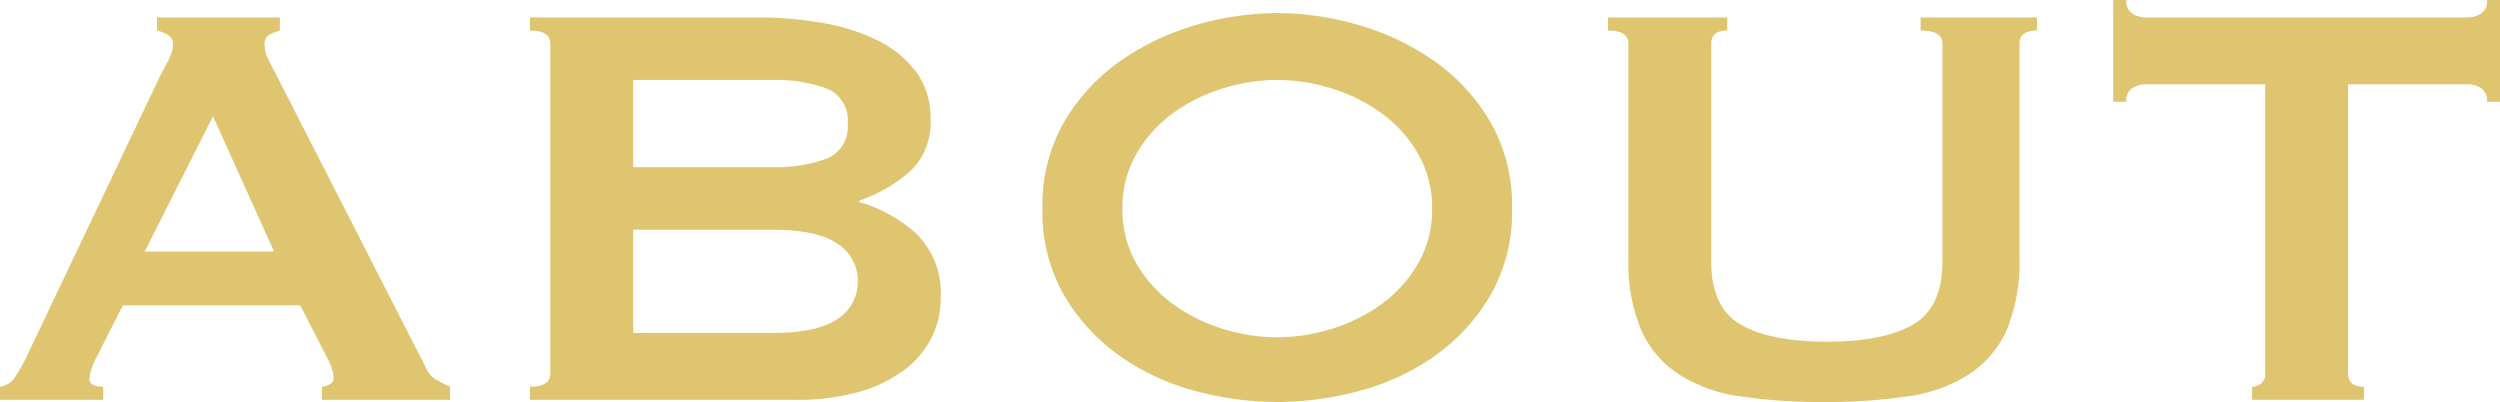 <svg xmlns="http://www.w3.org/2000/svg" width="240.73" height="38.71" viewBox="0 0 240.73 38.71"><g transform="translate(-678.97 -1015.5)"><path d="M-94.64-14.28l-5.88-13.02-6.58,13.02ZM-121.03-1.26a2.048,2.048,0,0,0,1.435-.91,15.08,15.08,0,0,0,1.015-1.75l12.95-27.23q.49-.91.875-1.68a3.08,3.08,0,0,0,.385-1.33,1.033,1.033,0,0,0-.49-.98,4.119,4.119,0,0,0-1.05-.42v-1.26h11.83v1.26a5.682,5.682,0,0,0-.98.385,1.022,1.022,0,0,0-.49,1.015,2.774,2.774,0,0,0,.245,1.12q.245.56.735,1.47L-80.01-3.08a2.394,2.394,0,0,0,.945,1.12,14.706,14.706,0,0,0,1.365.7V0H-90.02V-1.26a1.651,1.651,0,0,0,.7-.21.673.673,0,0,0,.42-.63,4.36,4.36,0,0,0-.56-1.82L-92.12-9.1H-109.2l-2.52,4.97a5.879,5.879,0,0,0-.7,2.1q0,.77,1.33.77V0h-9.94ZM-46.69-22.4a14.49,14.49,0,0,0,5.215-.805,3.262,3.262,0,0,0,2.065-3.4,3.262,3.262,0,0,0-2.065-3.395A14.49,14.49,0,0,0-46.69-30.8H-60.06v8.4Zm0,15.96q4.41,0,6.335-1.365a4.22,4.22,0,0,0,1.925-3.6,4.22,4.22,0,0,0-1.925-3.6Q-42.28-16.38-46.69-16.38H-60.06v9.94Zm-1.4-30.38a36.2,36.2,0,0,1,6.23.525,19.243,19.243,0,0,1,5.32,1.68,10.349,10.349,0,0,1,3.71,3.01,7.392,7.392,0,0,1,1.4,4.585,6.4,6.4,0,0,1-2.03,5.075,14.451,14.451,0,0,1-4.83,2.765v.14a13.7,13.7,0,0,1,5.565,3.115A7.993,7.993,0,0,1-30.45-9.8a8.429,8.429,0,0,1-.91,3.885,8.955,8.955,0,0,1-2.7,3.115A13.352,13.352,0,0,1-38.43-.735,21.559,21.559,0,0,1-44.31,0H-70V-1.26q1.96,0,1.96-1.26V-34.3q0-1.26-1.96-1.26v-1.26ZM1.96-30.8a17.582,17.582,0,0,0-5.32.84,16.255,16.255,0,0,0-4.8,2.415A12.567,12.567,0,0,0-11.62-23.66a10.33,10.33,0,0,0-1.33,5.25,10.33,10.33,0,0,0,1.33,5.25A12.567,12.567,0,0,0-8.155-9.275,16.255,16.255,0,0,0-3.36-6.86a17.582,17.582,0,0,0,5.32.84,17.582,17.582,0,0,0,5.32-.84,16.255,16.255,0,0,0,4.8-2.415A12.567,12.567,0,0,0,15.54-13.16a10.33,10.33,0,0,0,1.33-5.25,10.33,10.33,0,0,0-1.33-5.25,12.567,12.567,0,0,0-3.465-3.885,16.255,16.255,0,0,0-4.8-2.415A17.582,17.582,0,0,0,1.96-30.8Zm0-6.44A28.109,28.109,0,0,1,9.8-36.085a24.354,24.354,0,0,1,7.28,3.465,18.748,18.748,0,0,1,5.39,5.845,16.078,16.078,0,0,1,2.1,8.365,16.078,16.078,0,0,1-2.1,8.365A18.748,18.748,0,0,1,17.08-4.2,22.542,22.542,0,0,1,9.8-.84,30.725,30.725,0,0,1,1.96.21,30.725,30.725,0,0,1-5.88-.84,22.542,22.542,0,0,1-13.16-4.2a18.748,18.748,0,0,1-5.39-5.845,16.078,16.078,0,0,1-2.1-8.365,16.078,16.078,0,0,1,2.1-8.365,18.748,18.748,0,0,1,5.39-5.845,24.354,24.354,0,0,1,7.28-3.465A28.109,28.109,0,0,1,1.96-37.24Zm43.33,1.68q-1.54,0-1.54,1.26v21q0,4.41,2.835,6.055T54.88-5.6q5.46,0,8.295-1.645T66.01-13.3v-21q0-1.26-2.1-1.26v-1.26h11.2v1.26q-1.68,0-1.68,1.26v20.65a16.966,16.966,0,0,1-1.19,6.825,9.923,9.923,0,0,1-3.57,4.3A14.473,14.473,0,0,1,62.755-.35,52.642,52.642,0,0,1,54.6.21a52.642,52.642,0,0,1-8.155-.56A14.473,14.473,0,0,1,40.53-2.52a9.923,9.923,0,0,1-3.57-4.3,16.966,16.966,0,0,1-1.19-6.825V-34.3q0-1.26-1.96-1.26v-1.26H45.29ZM105.07-2.52q0,1.26,1.54,1.26V0H95.83V-1.26a1.344,1.344,0,0,0,.875-.315,1.15,1.15,0,0,0,.385-.945V-30.38H85.54a2.386,2.386,0,0,0-1.225.35,1.411,1.411,0,0,0-.6,1.33H82.46v-9.8h1.26a1.411,1.411,0,0,0,.6,1.33,2.386,2.386,0,0,0,1.225.35h31.08a2.386,2.386,0,0,0,1.225-.35,1.411,1.411,0,0,0,.6-1.33h1.26v9.8h-1.26a1.411,1.411,0,0,0-.6-1.33,2.386,2.386,0,0,0-1.225-.35H105.07Z" transform="translate(800 1054)" fill="#dfc56f"/></g></svg>